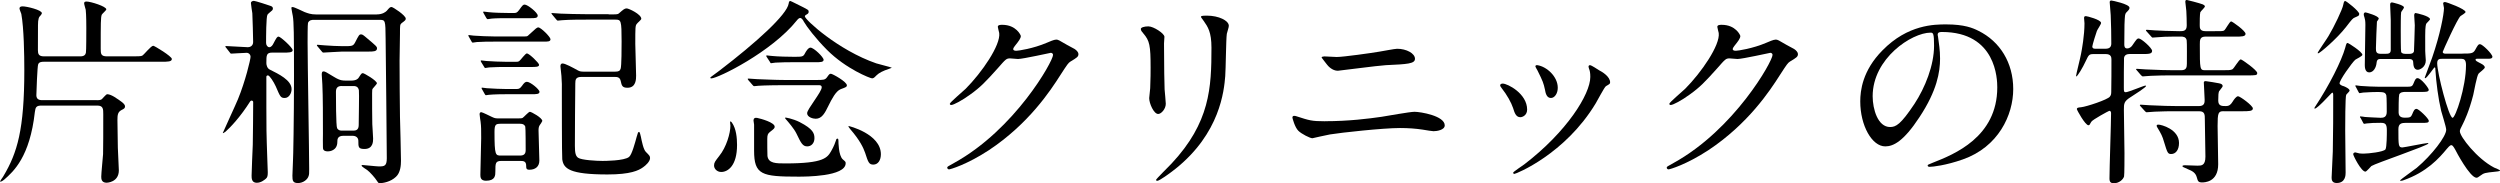 <?xml version="1.0" encoding="UTF-8"?>
<svg id="b" data-name="レイヤー 2" xmlns="http://www.w3.org/2000/svg" viewBox="0 0 550.1 40.31">
  <g id="c" data-name="レイアウト">
    <g>
      <path d="M21.3,22.05c.35,0,.79,0,1.1-.22.18-.13.92-1.1,1.19-1.1.48,0,1.1.31,1.54.57,1.5.97,2.38,1.54,2.38,2.11,0,.4-.22.53-.75.79-.84.44-.92,1.06-.92,2.24,0,.88.09,5.11.09,6.07,0,.7.22,4.18.22,4.97,0,2.64-2.6,2.73-2.68,2.73-1.19,0-1.19-.92-1.19-1.36,0-.7.35-4.14.4-4.93.04-1.89.04-4.67.04-8.8,0-1.1,0-1.89-1.32-1.89h-12.23c-1.19,0-1.36.35-1.5,1.41-1.1,9.86-4.67,13.07-6.73,14.87-.4.35-.92.57-.92.44,0-.22.66-1.01.75-1.23,3.04-5.1,4.58-10.21,4.58-23.28,0-3.39-.09-9.24-.66-12.37-.04-.18-.4-.97-.4-1.19,0-.44.44-.48.7-.48.88,0,4.22.79,4.22,1.5,0,.18-.22.4-.26.48-.26.26-.44.48-.48.88-.13.48-.13.66-.13,6.78,0,.84.18,1.36,1.32,1.36h8.05c.79,0,1.1-.35,1.19-.79.09-.22.09-4.75.09-5.41,0-.4,0-2.95-.13-4.05-.04-.18-.35-1.19-.35-1.41,0-.35.22-.4.57-.4.84,0,4.31,1.06,4.31,1.72,0,.22-.92.97-1.01,1.19-.22.62-.22,1.85-.22,7.48,0,1.1.04,1.67,1.36,1.67h5.63c1.01,0,1.8,0,2.11-.13.44-.22,1.94-2.2,2.46-2.2.26,0,4.09,2.33,4.09,2.9,0,.62-.88.62-2.33.62H9.59c-.4,0-1.01.04-1.19.57-.18.31-.4,6.29-.4,6.82,0,1.06.97,1.06,1.32,1.06h11.97Z"/>
      <path d="M59.97,11.57c-1.36,0-1.36.53-1.36,2.33,0,.4.18,1.14.75,1.41,1.94.97,4.8,2.33,4.8,4.31,0,.88-.57,1.94-1.5,1.94s-1.01-.31-1.98-2.55c-.44-.97-1.36-2.42-1.72-2.42s-.35.26-.35.4v6.51c0,4.71.04,6.69.09,7.96,0,.66.22,5.99.22,6.43,0,.7-.04,1.14-.44,1.45-.31.26-1.06.88-1.98.88-1.14,0-1.14-1.01-1.14-1.58,0-.97.22-5.72.26-6.78.04-3.12.09-6.29.09-9.42,0-.18-.18-.31-.35-.31s-.26.13-.31.18c-2.16,3.43-4.44,5.81-5.41,6.65-.31.26-.62.4-.62.31s2.86-6.25,3.34-7.44c1.63-3.96,2.77-8.76,2.77-9.33,0-.53-.44-.88-.79-.88-.48,0-3.21.18-3.43.18-.18,0-.26-.09-.35-.26l-.79-1.01c-.13-.13-.18-.22-.18-.31s.09-.09.13-.09c.7,0,4.09.26,4.84.26.48,0,1.14-.31,1.14-1.14,0-1.1-.13-5.24-.18-6.34-.04-.31-.31-1.89-.31-2.24,0-.44.57-.48.66-.48.31,0,3.3.97,3.74,1.14.22.09.44.22.44.57,0,.31-.31.53-.44.62-.48.4-.62.53-.75.7-.31.44-.31,5.02-.31,6.25,0,.44.31.92.7.92.44,0,.75-.48.88-.75.75-1.41.84-1.58,1.19-1.58.4,0,3.08,2.42,3.08,2.99,0,.53-.92.53-2.16.53h-2.29ZM82.9,3.17c1.28,0,1.94-.53,2.2-.79.57-.66.7-.84,1.06-.84.31,0,3.12,1.85,3.12,2.55,0,.31-.09.4-.92,1.01-.35.31-.35.48-.35,2.29,0,.84-.09,5.11-.09,6.03,0,4.09.04,8.18.09,12.28.04,1.36.22,8.14.22,9.68,0,.92-.09,2.6-1.1,3.52-1.19,1.14-2.91,1.41-3.61,1.41-.26,0-.4-.22-.62-.57-.35-.57-1.5-1.89-2.11-2.33-.18-.13-1.23-.75-1.23-.97,0-.13.18-.13.22-.13.31,0,3.04.31,3.61.31,1.19,0,1.72-.09,1.72-1.8,0-3.74-.22-22.09-.26-26.27s-.04-4.18-1.41-4.18h-14.48c-.22,0-.92,0-1.19.66-.09.22-.09,3.74-.09,4.31,0,4.44.35,24.16.35,27.86,0,.88,0,1.19-.13,1.54-.22.75-1.19,1.54-2.33,1.54s-1.23-.53-1.23-1.63c0-.09.13-2.82.13-3.39.04-.22.22-8.76.22-18.57,0-9.2-.04-11.88-.26-13.16-.04-.22-.31-1.54-.31-1.72,0-.22.04-.26.26-.26.4,0,2.2.92,2.64,1.1.7.26,1.36.53,2.55.53h13.33ZM75.29,11.35c-.66,0-3.65.22-4.14.22-.18,0-.22-.13-.4-.31l-.84-1.01c-.18-.18-.18-.22-.18-.31,0-.04.04-.09.13-.09.26,0,1.36.13,1.58.13.97.09,3.08.18,4,.18,2.02,0,2.24,0,2.68-.79.84-1.63.92-1.8,1.32-1.8.31,0,.44.09,1.32.84,1.98,1.67,2.2,1.85,2.2,2.24,0,.7-.88.7-1.85.7h-5.85ZM75.55,29.88c-1.32,0-1.32.84-1.32,1.32,0,1.98-1.76,2.11-2.07,2.11-1.06,0-1.1-.53-1.1-.92-.04-.44,0-2.46,0-2.95,0-3.08,0-8.45-.13-10.87,0-.31-.13-1.8-.13-2.11,0-.35,0-.75.4-.75.35,0,.57.18,2.33,1.23,1.36.84,1.98.79,2.55.79h1.28c.97,0,1.45-.4,1.58-.66.57-.88.62-.97.92-.97.26,0,3.08,1.63,3.08,2.24,0,.13-.62.79-.84,1.06-.22.22-.22.4-.22,1.1v.22c0,.92,0,5.68.04,6.6,0,.35.18,2.64.18,3.17,0,.62,0,2.29-1.89,2.29-1.36,0-1.36-.4-1.36-1.8,0-.53-.35-1.1-1.28-1.1h-2.02ZM75.2,18.92c-.88,0-1.28.4-1.28,1.28,0,.92,0,7.61.26,8.01.31.53.75.53,1.1.53h2.42c.4,0,1.23,0,1.23-1.19s.13-7.13.04-7.7c-.18-.92-.88-.92-1.28-.92h-2.51Z"/>
      <path d="M115.5,8.01c.48,0,.53,0,.88-.35,1.58-1.45,1.76-1.63,2.07-1.63.57,0,2.68,2.11,2.68,2.6,0,.53-.57.53-1.54.53h-11.05c-.92,0-2.38,0-3.61.09-.13.04-.79.13-.92.13-.09,0-.18-.09-.26-.26l-.57-1.01q-.13-.22-.13-.31s.04-.09.09-.09.92.13,1.1.13c1.19.09,3.34.18,4.49.18h6.78ZM114.05,26.05c.4,0,.7,0,.92-.09.26-.13,1.32-1.36,1.63-1.36s2.73,1.32,2.73,2.02c0,.09-.48.84-.57.92-.22.35-.26.7-.26,1.19,0,.92.18,5.54.18,6.6,0,1.36-.92,2.02-2.2,2.02-.7,0-.7-.35-.7-.88,0-1.06-.66-1.06-1.41-1.06h-4.05c-1.32,0-1.32.53-1.32,2.29,0,.88,0,2.07-2.07,2.07-1.19,0-1.23-.79-1.23-1.32,0-1.14.18-6.78.18-8.05,0-1.8,0-2.6-.13-3.61-.04-.22-.22-1.41-.22-1.67,0-.18.09-.44.35-.44s2.07.92,2.38,1.06c.7.35,1.01.31,1.54.31h4.27ZM113.52,13.6c.26,0,.53,0,.75-.18.31-.22,1.32-1.67,1.67-1.67.48,0,2.68,2.11,2.68,2.51,0,.48-.7.48-1.85.48h-5.5c-.79,0-2.42,0-3.61.09-.13.04-.75.13-.88.13s-.18-.13-.26-.26l-.62-1.01q-.13-.22-.13-.31s.04-.09.13-.09c.18,0,.92.13,1.1.13,1.1.09,3.3.18,4.4.18h2.11ZM113.65,19.58c.44,0,.7,0,1.19-.66.48-.7.75-.92,1.1-.92.75,0,2.77,1.67,2.77,2.2s-.7.53-1.76.53h-5.5c-2.9,0-3.74.13-3.87.13-.09,0-.57.09-.66.09s-.13-.04-.26-.26l-.57-1.01q-.13-.22-.13-.31s.04-.09.09-.09.92.13,1.1.13c1.23.09,3.21.18,4.44.18h2.07ZM113.04,2.86c.48,0,.7,0,1.19-.66.75-1.06.88-1.19,1.23-1.19.62,0,2.86,1.76,2.86,2.42,0,.57-.62.57-1.54.57h-4.97c-1.1,0-2.55,0-3.61.09-.13,0-.75.13-.88.13s-.22-.13-.31-.26l-.57-1.01q-.13-.22-.13-.31s.04-.09.13-.09c0,0,.92.13,1.1.13,1.1.13,3.3.18,4.4.18h1.1ZM110.09,27.24c-1.01,0-1.28.18-1.28,1.8,0,5.19.22,5.19,1.45,5.19h4.05c.48,0,1.36,0,1.36-1.14,0-.48,0-4.97-.09-5.24-.26-.62-.88-.62-1.23-.62h-4.27ZM133.94,3.17c1.8,0,1.98,0,2.24-.22.97-.84,1.23-1.1,1.72-1.1.44,0,3.21,1.28,3.21,2.29,0,.22-.88.92-1.01,1.14-.31.4-.31.79-.31,4.4,0,1.01.18,5.85.18,6.95,0,.75,0,2.68-1.89,2.68-1.14,0-1.28-.44-1.5-1.5-.18-.84-.79-.88-1.28-.88h-7.39c-1.23,0-1.32.62-1.32,1.45-.04,4.58-.09,9.11-.09,13.69,0,1.63.18,2.25.7,2.64.75.53,4.09.7,5.37.7.35,0,4.8,0,5.85-.88.62-.48,1.32-3.12,1.67-4.4.26-.92.31-1.1.53-1.1.18,0,.31.7.4,1.06.22,1.1.57,2.82,1.1,3.34.79.79.92.92.92,1.36,0,.75-.97,1.63-1.54,2.02-.97.7-2.73,1.58-7.83,1.58-8.32,0-9.68-1.28-9.95-3.34-.09-.75-.09-13.55-.09-15.58,0-.66.04-1.01-.09-2.77,0-.31-.22-1.76-.22-2.11,0-.13,0-.62.48-.62.57,0,2.2.88,3.39,1.54.4.22.71.26,1.36.26h6.78c.84,0,1.06-.18,1.23-.62.22-.53.22-4.93.22-6.03,0-4.67-.13-4.8-1.36-4.8h-6.21c-1.06,0-4,0-5.54.13-.13,0-.79.09-.92.09s-.22-.09-.4-.31l-.84-1.01q-.18-.22-.18-.26c0-.09.09-.09.13-.09.26,0,1.63.13,1.94.13,1.28.04,3.56.13,6.03.13h4.49Z"/>
      <path d="M175.34,4.49c-5.5,6.91-17.38,12.76-18.83,12.76-.18,0-.22-.09-.22-.18s1.67-1.23,1.98-1.5c8.14-6.21,14.92-12.37,15.27-14.79.04-.4.18-.57.35-.57.13,0,2.24,1.1,2.64,1.28,1.28.66,1.41.7,1.41,1.1,0,.22-.09.4-.4.57-.35.18-.44.31-.44.44,0,.7,7.31,7.44,15.71,10.34.53.18,3.43.88,3.43.97,0,.04-1.32.48-1.54.57-1.28.53-1.58.84-2.24,1.5-.09.09-.31.26-.57.26-.4,0-5.72-2.07-9.9-6.25-2.51-2.51-4.53-5.19-5.1-6.2-.13-.26-.4-.75-.75-.84-.31-.04-.62.31-.79.53ZM161.08,27.02c.92,1.32,1.1,3.34,1.1,4.88,0,4.58-2.02,5.94-3.48,5.94-.92,0-1.58-.7-1.58-1.41,0-.66.22-.92,1.14-2.11,1.58-1.94,2.46-5.02,2.46-6.69,0-.13-.13-.84-.04-.92.09,0,.22.04.4.31ZM179.61,17.6c1.58,0,1.94,0,2.38-.62.44-.62.53-.75.84-.75.35,0,3.52,1.76,3.52,2.55,0,.31-.13.4-1.36.84-1.06.4-1.98,2.2-2.68,3.61-.79,1.63-1.45,2.9-2.82,2.9-.62,0-1.89-.35-1.89-1.23s3.21-4.66,3.21-5.68c0-.48-.4-.48-.75-.48h-7.61c-1.23,0-4.27.04-5.54.13-.13,0-.79.09-.92.09-.18,0-.26-.09-.4-.26l-.88-1.01q-.18-.22-.18-.31c0-.09.09-.09.18-.09.26,0,1.63.13,1.94.13,1.23.04,4.05.18,6.03.18h6.95ZM170.46,27.86c0,.35-.09.44-1.06,1.19-.44.35-.57.66-.57,1.54,0,.48,0,3.52.04,3.74.22,1.63,1.89,1.63,3.96,1.63,8.54,0,9.24-1.28,10.12-2.82.53-.92.88-1.85,1.01-2.29,0-.09.09-.35.31-.35s.22.35.22.53c0,.13,0,3.21.97,4.05.57.48.62.53.62.84,0,2.95-8.89,2.95-10.43,2.95-8.05,0-9.72-.4-9.72-5.72v-5.72c0-.13-.13-.79-.13-.92,0-.48.31-.66.79-.57.88.18,3.87,1.01,3.87,1.94ZM174.55,13.69c-.97,0-2.6,0-3.92.09-.09,0-.92.13-.97.13-.09,0-.18-.13-.26-.31l-.66-1.01c-.13-.18-.13-.22-.13-.31,0-.04.04-.09.13-.09.04,0,.97.13,1.19.13,1.23.13,3.56.18,4.75.18,1.85,0,2.07,0,2.46-.79.18-.35.7-1.23,1.19-1.23.75,0,2.9,2.11,2.9,2.68,0,.53-.75.53-1.76.53h-4.93ZM176,26.89c2.9,1.5,3.21,2.46,3.21,3.52s-.66,1.8-1.58,1.8c-1.01,0-1.36-.7-2.38-2.82-.53-1.1-1.8-2.55-2.38-3.21-.13-.13-.13-.26-.09-.31,0-.04,1.63.22,3.21,1.01ZM193.83,33.93c0,1.32-.62,2.29-1.67,2.29-.97,0-1.14-.57-1.8-2.6-.4-1.14-1.14-2.73-3.26-5.19-.22-.26-.48-.62-.4-.7.04-.04,7.13,1.72,7.13,6.21Z"/>
      <path d="M219.56,5.9c0-.44.62-.44.97-.44,3.08,0,4.09,2.29,4.09,2.46,0,.53-.44,1.1-1.32,2.2-.22.31-.35.48-.35.7,0,.35.53.35.7.35.44,0,3.7-.48,6.69-1.76.53-.22,1.58-.7,2.07-.7.4,0,.62.13,2.42,1.19.26.13,1.41.75,1.63.88.48.31.84.75.84,1.1,0,.62-.31.79-1.76,1.67-.48.31-.66.57-2.2,2.95-2.24,3.52-7,10.74-15.75,16.55-4.84,3.17-8.49,4.22-8.76,4.22-.22,0-.4-.18-.4-.4,0-.18.13-.26,1.5-1.01,13.42-7.39,21.78-22.4,21.78-23.76,0-.4-.35-.48-.48-.48-.09,0-6.16,1.36-7.22,1.36-.26,0-1.45-.13-1.72-.13-.84,0-.92.09-2.77,2.2-2.68,2.99-3.79,4.14-5.99,5.72-1.8,1.32-3.7,2.33-4.22,2.33-.22,0-.31-.13-.31-.26,0-.31,2.95-2.77,3.48-3.3,3.56-3.57,7.75-9.64,7.39-12.28-.04-.22-.31-1.19-.31-1.36Z"/>
      <path d="M252.74,5.81c1.06,0,3.48,1.54,3.48,2.29,0,.22-.09,1.23-.09,1.45,0,5.11.09,9.07.13,10.12.04.53.26,2.73.26,3.17,0,1.14-1.01,2.24-1.67,2.24-.97,0-1.98-2.33-1.98-3.48,0-.35.22-1.85.22-2.2.09-1.98.09-3.7.09-4.49,0-4.93-.22-5.94-1.58-7.53-.35-.4-.57-.66-.57-1.01,0-.31.7-.57,1.72-.57ZM264.84,4.58c-.53-.7-.57-.79-.57-.88,0-.13,0-.26,1.28-.26,2.64,0,4.84,1.1,4.84,2.24,0,.4-.35,1.28-.44,1.76-.18,1.19-.22,7.79-.35,9.33-.26,3.12-1.1,12.54-11,20.42-1.28,1.01-3.48,2.6-3.96,2.6-.18,0-.26-.09-.26-.22,0-.18,2.86-2.99,3.39-3.56,8.49-9.07,8.8-16.72,8.8-25.52,0-3.43-.79-4.58-1.72-5.9Z"/>
      <path d="M291.55,26.67c5.24,0,9.68-.57,12.45-.97,1.19-.18,6.21-1.1,7.26-1.1,1.28,0,6.64.88,6.64,2.99,0,1.01-1.72,1.28-2.46,1.28-.35,0-1.36-.18-2.42-.35-1.45-.22-3.08-.35-4.97-.35-3.7,0-12.98,1.01-15.4,1.41-.62.09-3.83.84-3.87.84-.53,0-2.42-.97-3.08-1.63-.79-.75-1.32-2.82-1.32-2.9,0-.31.18-.4.4-.4.13,0,.35.04.48.09,2.86.92,3.34,1.1,6.29,1.1ZM294.14,12.54c1.41,0,7.7-.88,9.46-1.19.62-.09,3.3-.62,3.83-.62,2.02,0,3.92,1.01,3.92,2.2,0,1.1-1.63,1.19-6.42,1.41-1.72.09-10.21,1.23-10.56,1.23-1.23,0-2.16-1.06-2.38-1.36-.13-.18-1.19-1.5-1.19-1.58,0-.13.35-.22.62-.22s2.29.13,2.73.13Z"/>
      <path d="M336.03,24.12c0,1.23-1.01,1.67-1.5,1.67-.97,0-1.28-1.01-1.58-1.98-.4-1.23-1.36-2.95-2.55-4.45-.22-.31-.31-.44-.31-.57,0-.26.26-.4.57-.4,1.06,0,5.37,2.2,5.37,5.72ZM349.63,15.05s-.09-.26-.09-.4c0-.22.18-.31.31-.31.35,0,1.67.92,1.98,1.1.7.35,2.46,1.41,2.46,2.68,0,.35-.18.4-.92.84-.35.22-1.89,3.21-2.25,3.78-6.73,11.18-17.56,15.53-17.91,15.53-.13,0-.26-.13-.26-.26,0-.22,2.07-1.54,2.46-1.85,9.37-7.17,14.52-15.45,14.52-19.23,0-.88-.09-1.36-.31-1.89ZM342.77,19.32c0,1.28-.71,2.24-1.5,2.24-.97,0-1.19-1.1-1.32-1.85-.31-1.41-.44-1.8-1.63-4.18-.09-.18-.48-.79-.48-.97,0-.13.22-.26.44-.22,2.07.31,4.49,2.51,4.49,4.97Z"/>
      <path d="M377.88,5.9c0-.44.62-.44.97-.44,3.08,0,4.09,2.29,4.09,2.46,0,.53-.44,1.1-1.32,2.2-.22.31-.35.48-.35.7,0,.35.53.35.7.35.44,0,3.7-.48,6.69-1.76.53-.22,1.58-.7,2.07-.7.4,0,.62.13,2.42,1.19.26.13,1.41.75,1.63.88.48.31.84.75.84,1.1,0,.62-.31.79-1.76,1.67-.48.31-.66.57-2.2,2.95-2.24,3.52-7,10.74-15.75,16.55-4.84,3.17-8.49,4.22-8.76,4.22-.22,0-.4-.18-.4-.4,0-.18.13-.26,1.5-1.01,13.42-7.39,21.78-22.4,21.78-23.76,0-.4-.35-.48-.48-.48-.09,0-6.16,1.36-7.22,1.36-.26,0-1.45-.13-1.72-.13-.84,0-.92.09-2.77,2.2-2.68,2.99-3.79,4.14-5.99,5.72-1.8,1.32-3.7,2.33-4.22,2.33-.22,0-.31-.13-.31-.26,0-.31,2.95-2.77,3.48-3.3,3.56-3.57,7.75-9.64,7.39-12.28-.04-.22-.31-1.19-.31-1.36Z"/>
      <path d="M426.36,7.66c0,.13.09.31.09.48.18,1.41.44,2.82.44,4.75,0,2.95-.66,7.04-4.53,12.89-3.52,5.37-5.77,6.43-7.53,6.43-2.9,0-5.5-4.53-5.5-9.9,0-2.33.48-6.78,4.88-11.22,5.59-5.72,11.49-5.72,14.04-5.72,4,0,5.85.79,7.08,1.41,4.75,2.33,7.66,7.04,7.66,12.81s-3.3,12.76-11.09,15.49c-3.74,1.32-6.64,1.63-7.3,1.63-.18,0-.44-.04-.44-.31,0-.13.09-.18,1.19-.62,4.58-1.8,14.13-5.59,14.13-16.55,0-1.72-.18-12.19-12.19-12.19-.88,0-.92.35-.92.62ZM412.06,21.17c0,2.86,1.14,6.78,3.83,6.78,1.28,0,2.33-.53,5.37-5.1,2.33-3.56,4.31-8.45,4.31-12.81,0-2.64-.18-2.86-.75-2.86-4.18,0-12.76,5.68-12.76,13.99Z"/>
      <path d="M468.65,11.88c-.66,0-1.19.22-1.28.88-.04.4-.04,5.81-.04,6.47,0,.84,0,1.06.44,1.06.53,0,3.96-1.45,4.27-1.45.09,0,.18,0,.18.09,0,.26-2.51,1.89-3.3,2.38-1.58.97-1.58,1.45-1.58,2.9s.13,8.14.13,9.51c0,.7,0,4.75-.09,5.1-.18.66-1.1,1.5-2.2,1.5-.7,0-1.01-.22-1.01-1.06,0-2.29.35-12.28.35-14.3,0-.18,0-.57-.4-.57-.09,0-3.7,1.94-3.96,2.42-.35.66-.4.75-.62.75-.7,0-2.55-3.34-2.55-3.56,0-.26.22-.35.92-.4,1.23-.13,5.85-1.67,6.34-2.33.26-.31.31-.62.31-1.1.04-1.32.04-5.46.04-7.04,0-.48-.04-1.23-1.23-1.23h-2.73c-.97,0-1.06.22-1.67,1.5-.66,1.45-1.85,3.43-2.11,3.43-.04,0-.04-.09-.04-.13,0-.31.97-4.09,1.1-4.88.18-.92.75-4,.75-6.69,0-.18-.09-.97-.09-1.14,0-.26.04-.44.4-.44.26,0,3.34.79,3.34,1.5,0,.31-.84,1.5-.92,1.76-.09.18-1.01,3.12-1.01,3.43,0,.4.31.48.62.48h2.33c.79,0,1.23-.35,1.23-1.14,0-1.63-.04-4.49-.13-6.25,0-.44-.22-2.38-.22-2.82,0-.18.04-.4.35-.4.18,0,4,.79,4,1.58,0,.31-.04.4-.7,1.06-.31.35-.31.57-.4,2.68,0,.62-.04,3.7-.04,4.31,0,.31,0,.92.62.92.66,0,1.06-.53,1.14-.66.97-1.41,1.06-1.54,1.41-1.54.57,0,2.95,2.11,2.95,2.73,0,.7-.75.7-2.38.7h-2.51ZM485.33,8.05c-1.28,0-1.28.75-1.28,1.72,0,5.59,0,5.68,1.23,5.68h3.74c1.23,0,1.8,0,2.16-.18.4-.18,1.45-2.2,1.89-2.2.26,0,3.61,2.38,3.61,2.99,0,.53-.26.53-2.38.53h-16.37c-1.28,0-2.99,0-4.62.09-.31,0-1.58.13-1.8.13q-.18,0-.48-.35l-.79-.92c-.22-.22-.22-.26-.22-.31s.09-.09.18-.09c.31,0,1.67.13,1.94.13,2.82.13,4.53.18,6.03.18h1.8c1.1,0,1.23-.62,1.23-1.45,0-.62.04-4.67-.04-5.11-.13-.84-.92-.84-1.23-.84-1.36,0-2.11,0-3.61.04-.44,0-2.29.18-2.64.18-.18,0-.18-.09-.48-.4l-.79-.88c-.18-.18-.22-.26-.22-.31,0-.09.09-.13.18-.13.26,0,1.5.13,1.76.13.53.04,3.7.18,5.41.18.88,0,1.63,0,1.63-1.28,0-.75-.04-2.46-.09-3.17-.04-.31-.22-1.8-.22-1.98s0-.44.31-.44c.13,0,2.82.7,3.52.97.09.04.48.22.48.44,0,.26-.92,1.06-1.01,1.28-.13.44-.13,2.2-.13,2.82,0,.66,0,1.36,1.28,1.36h1.89c1.54,0,1.89,0,2.16-.13.35-.18,1.23-2.02,1.58-2.02.26,0,3.17,2.07,3.17,2.73,0,.62-.88.62-2.33.62h-6.42ZM489.24,24.47c-1.14,0-1.28.4-1.28,3.26,0,1.32.13,7.22.13,8.41,0,4-3.08,4-3.56,4-.84,0-.92-.31-1.14-1.1-.26-1.01-.97-1.41-1.94-1.8-1.1-.48-1.23-.53-1.23-.7,0-.13.35-.18.48-.18.44,0,2.42.09,2.82.09.88,0,1.76,0,1.76-1.98,0-1.32-.13-7.97-.13-8.23,0-.97,0-1.76-1.23-1.76h-5.15c-1.28,0-2.95,0-4.62.09-.22,0-1.67.13-1.8.13q-.18,0-.44-.31l-.88-.97c-.09-.09-.18-.22-.18-.26,0-.09.09-.13.18-.13.31,0,1.72.13,1.98.13,2.82.13,4.49.18,5.99.18h4.88c1.23,0,1.23-.84,1.23-1.36,0-.62-.18-3.26-.18-3.78,0-.13,0-.35.4-.35.22,0,2.82.44,2.95.48.44.09.79.22.79.62,0,.22-.7.97-.79,1.14-.13.35-.18.79-.18,2.02s.79,1.23,1.67,1.23c.79,0,1.1-.35,1.5-.97.26-.44.79-1.19,1.19-1.19.44,0,3.26,2.07,3.26,2.68s-.88.62-2.33.62h-4.14ZM474.94,27.42c.62,0,4.53,1.01,4.53,4.05,0,1.54-.75,2.42-1.72,2.42-.75,0-.84-.26-1.58-2.68-.35-1.23-.62-1.76-1.5-3.21-.04-.09-.18-.31-.09-.44.04-.13.22-.13.35-.13Z"/>
      <path d="M515.73,18.97c.22.09,1.28.53,1.28.97,0,.18-.66.75-.75.92-.22.35-.22,6.87-.22,7.79,0,1.32.09,7.88.09,9.33,0,.48,0,2.29-1.98,2.29-1.1,0-1.1-.84-1.1-1.23,0-.79.26-4.75.26-5.68.09-4.31.09-8.23.09-12.54,0-.22-.04-.44-.22-.44-.13,0-3.21,3.52-3.83,3.52-.04,0-.09-.04-.09-.09,0-.09.09-.18.09-.22,3.21-4.84,5.9-10.25,6.69-13.07.26-1.01.31-1.06.57-1.06.13,0,3.21,1.94,3.21,2.6,0,.31-1.36.92-1.58,1.1-.7.62-3.61,4.67-3.43,5.24.09.31.7.53.92.57ZM519.12,3.08c0,.4-.22.44-.92.75-.48.18-.62.35-1.98,2.11-1.98,2.55-5.77,5.81-6.16,5.81l-.09-.09c.13-.4,2.11-3.21,2.38-3.7,1.23-2.02,3.12-5.98,3.26-6.91.04-.22.13-.79.4-.84.22-.04,3.12,2.24,3.12,2.86ZM519.42,26.01q-.13-.22-.13-.31s0-.09.09-.09c.13,0,.88.09,1.01.13.26,0,2.55.18,3.43.18.62,0,1.36-.09,1.36-1.32,0-.31,0-3.3-.09-3.61-.22-.7-.62-.7-1.76-.75-.79,0-2.2.04-3.34.13-.13,0-.7.13-.79.13s-.13-.09-.26-.31l-.53-1.01c-.13-.18-.13-.22-.13-.31,0-.04,0-.09.09-.09.04,0,.88.13,1.01.13,1.06.09,3.08.18,4.09.18h5.85c1.28,0,1.45,0,1.76-.75.35-.84.48-1.14.88-1.14.79,0,2.46,2.2,2.46,2.55,0,.48-.62.48-1.58.48h-3.56c-.48,0-1.14.04-1.36.57-.13.4-.13,3.34-.13,3.96,0,1.14,1.01,1.14,1.45,1.14,1.01,0,1.28-.09,1.54-.75.31-.75.48-1.19.97-1.19.44,0,2.68,2.11,2.68,2.64,0,.44-.44.44-1.54.44h-3.52c-.84,0-1.63.09-1.63,1.36,0,3.65,0,4.05.88,4.05.35,0,5.06-.97,5.54-.97.09,0,.18,0,.18.09,0,.44-11.71,4.4-12.54,4.97-.22.18-1.06,1.23-1.32,1.23-.92,0-2.68-3.52-2.68-3.83,0-.13.09-.4.48-.4.13,0,.75.22.88.22.35.04.62.04,1.06.04.88,0,4.22-.35,4.67-.92.31-.44.31-3.48.31-4.22,0-1.45-.4-1.63-1.41-1.63-1.19,0-2.29.04-2.99.13-.09,0-.53.09-.57.09-.09,0-.18-.04-.26-.26l-.53-1.01ZM523.87,12.98c-.44,0-.84.04-.92.79-.09,1.1-.7,2.16-1.63,2.16s-.97-1.19-.97-1.63c0-1.41.13-7.57.13-8.84,0-.88-.09-1.23-.18-1.54-.13-.31-.18-.66-.18-.75,0-.26.13-.44.4-.44.09,0,2.9.75,2.9,1.36,0,.13-.35.57-.4.66-.04.35-.22,5.15-.22,5.81,0,.7,0,1.28,1.01,1.28h1.06c.66,0,1.19-.04,1.19-.84v-6.56c0-.53-.13-3.08-.13-3.34,0-.31.04-.57.4-.57.09,0,2.64.57,2.64,1.1,0,.22-.57.88-.62,1.06-.09.26-.09,3.48-.09,4.05,0,.75,0,4.4.09,4.71.04.09.22.4.88.4h.97c.26,0,.84-.04.97-.57,0-.26.18-4.45.18-5.72,0-.35-.13-1.85-.13-2.16,0-.18.04-.53.31-.53.13,0,3.17.66,3.17,1.36,0,.18-.75.84-.84,1.01-.22.57-.22,1.98-.22,2.64,0,3.74,0,3.78.04,4.05,0,.22.09,1.19.09,1.36,0,1.5-1.32,2.07-1.76,2.07-.97,0-.97-1.19-1.01-1.63,0-.75-.66-.75-.97-.75h-6.16ZM541.78,11.79c1.85,0,2.38,0,2.82-.75.66-1.19.75-1.32,1.1-1.32.53,0,2.73,2.16,2.73,2.77,0,.44-.62.44-.97.44h-2.38c-.22,0-.35,0-.35.18,0,.26.09.31,1.19.88.62.31.84.62.84.84,0,.31-1.19,1.14-1.36,1.36-.4.44-1.01,3.96-1.19,4.71-.92,3.61-1.98,5.77-2.24,6.29-.62,1.23-.7,1.36-.7,1.72,0,1.14,3.79,6.03,7.53,7.96.22.13,1.32.48,1.32.7,0,.09-.92.22-1.14.22-2.11.22-2.42.26-3.17.84-.48.35-.66.48-.88.48-1.45,0-4.58-5.94-4.62-6.07-.48-.88-.7-1.1-.92-1.1-.31,0-.75.53-1.01.84-1.67,2.02-4.4,5.11-9.59,6.91-.26.09-.35.09-.48.09-.04,0-.22,0-.22-.09s3.3-2.46,3.7-2.77c3.34-2.82,6.47-6.91,6.47-8.36,0-.66-.97-3.56-1.1-4.14-.66-2.77-1.1-6.25-1.28-9.06,0-.31,0-.53-.18-.53-.13,0-1.67,2.38-2.07,2.38-.04,0-.09-.04-.09-.13s1.45-3.83,1.63-4.4c1.76-5.1,2.6-9.55,2.6-10.91,0-.13-.18-.88-.18-1.01,0-.22.18-.31.4-.31.35,0,4.53,1.54,4.53,2.2,0,.22-.92.75-1.1.88-.7.57-3.92,7.75-3.92,7.88,0,.4.44.4.62.4h3.7ZM537.42,12.94c-.57,0-1.14,0-1.14.97,0,2.16,2.55,12.01,3.39,12.01.62,0,2.95-6.73,2.95-11.62,0-1.19-.48-1.36-1.01-1.36h-4.18Z"/>
    </g>
  </g>
</svg>